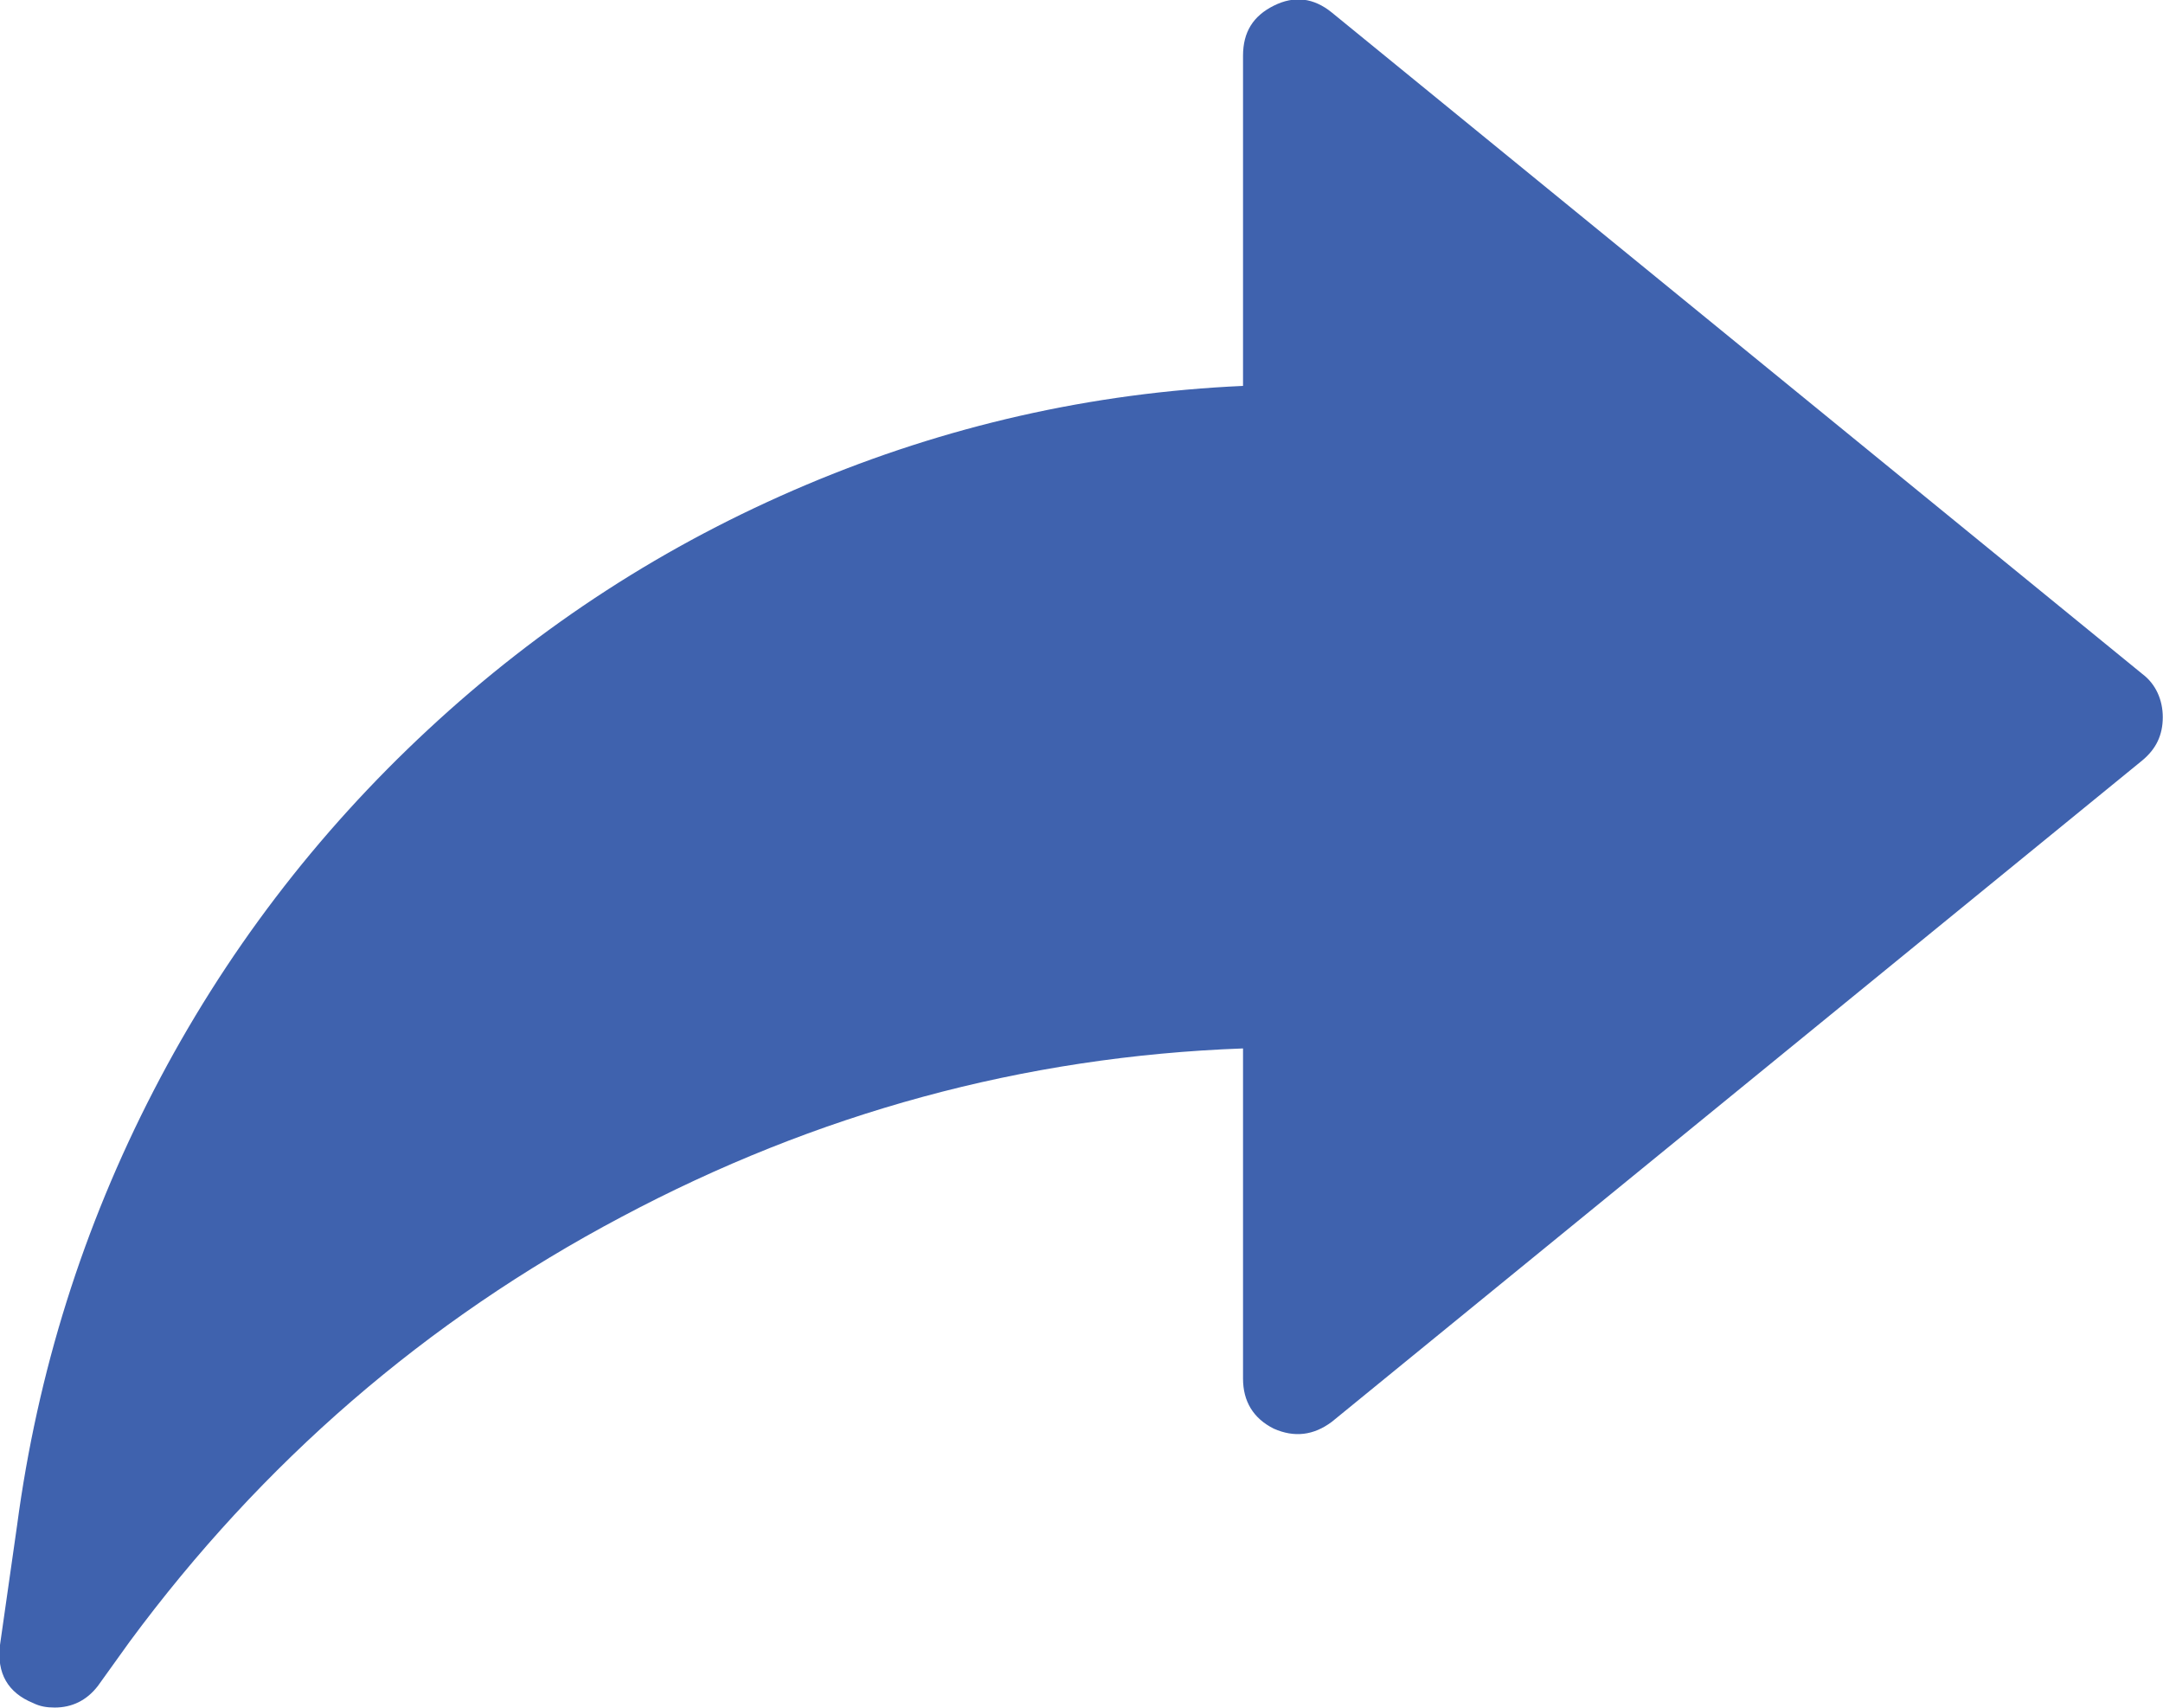<svg width="19.002" height="15.007" viewBox="0 0 19.002 15.007" fill="none" xmlns="http://www.w3.org/2000/svg" xmlns:xlink="http://www.w3.org/1999/xlink">
	<desc>
			Created with Pixso.
	</desc>
	<defs/>
	<path id="path" d="M18.82 5.92L11.7 0.11C11.54 -0.02 11.37 -0.04 11.19 0.05C11.01 0.14 10.92 0.28 10.92 0.49L10.92 3.39C9.59 3.45 8.31 3.74 7.08 4.26C5.85 4.78 4.75 5.49 3.76 6.41C2.78 7.32 1.97 8.38 1.35 9.58C0.73 10.78 0.33 12.05 0.15 13.4L0 14.45C-0.03 14.7 0.07 14.87 0.29 14.96C0.35 14.99 0.41 15 0.48 15C0.63 15 0.76 14.94 0.86 14.81L1.14 14.42C2.3 12.85 3.74 11.6 5.46 10.69C7.17 9.78 8.99 9.28 10.92 9.21L10.92 12.11C10.92 12.31 11.01 12.46 11.19 12.55C11.37 12.63 11.54 12.61 11.7 12.49L18.82 6.68C18.94 6.58 19 6.46 19 6.3C19 6.15 18.94 6.01 18.82 5.92Z" fill="#3F62AE" fill-opacity="1" fill-rule="nonzero"/>
</svg>
